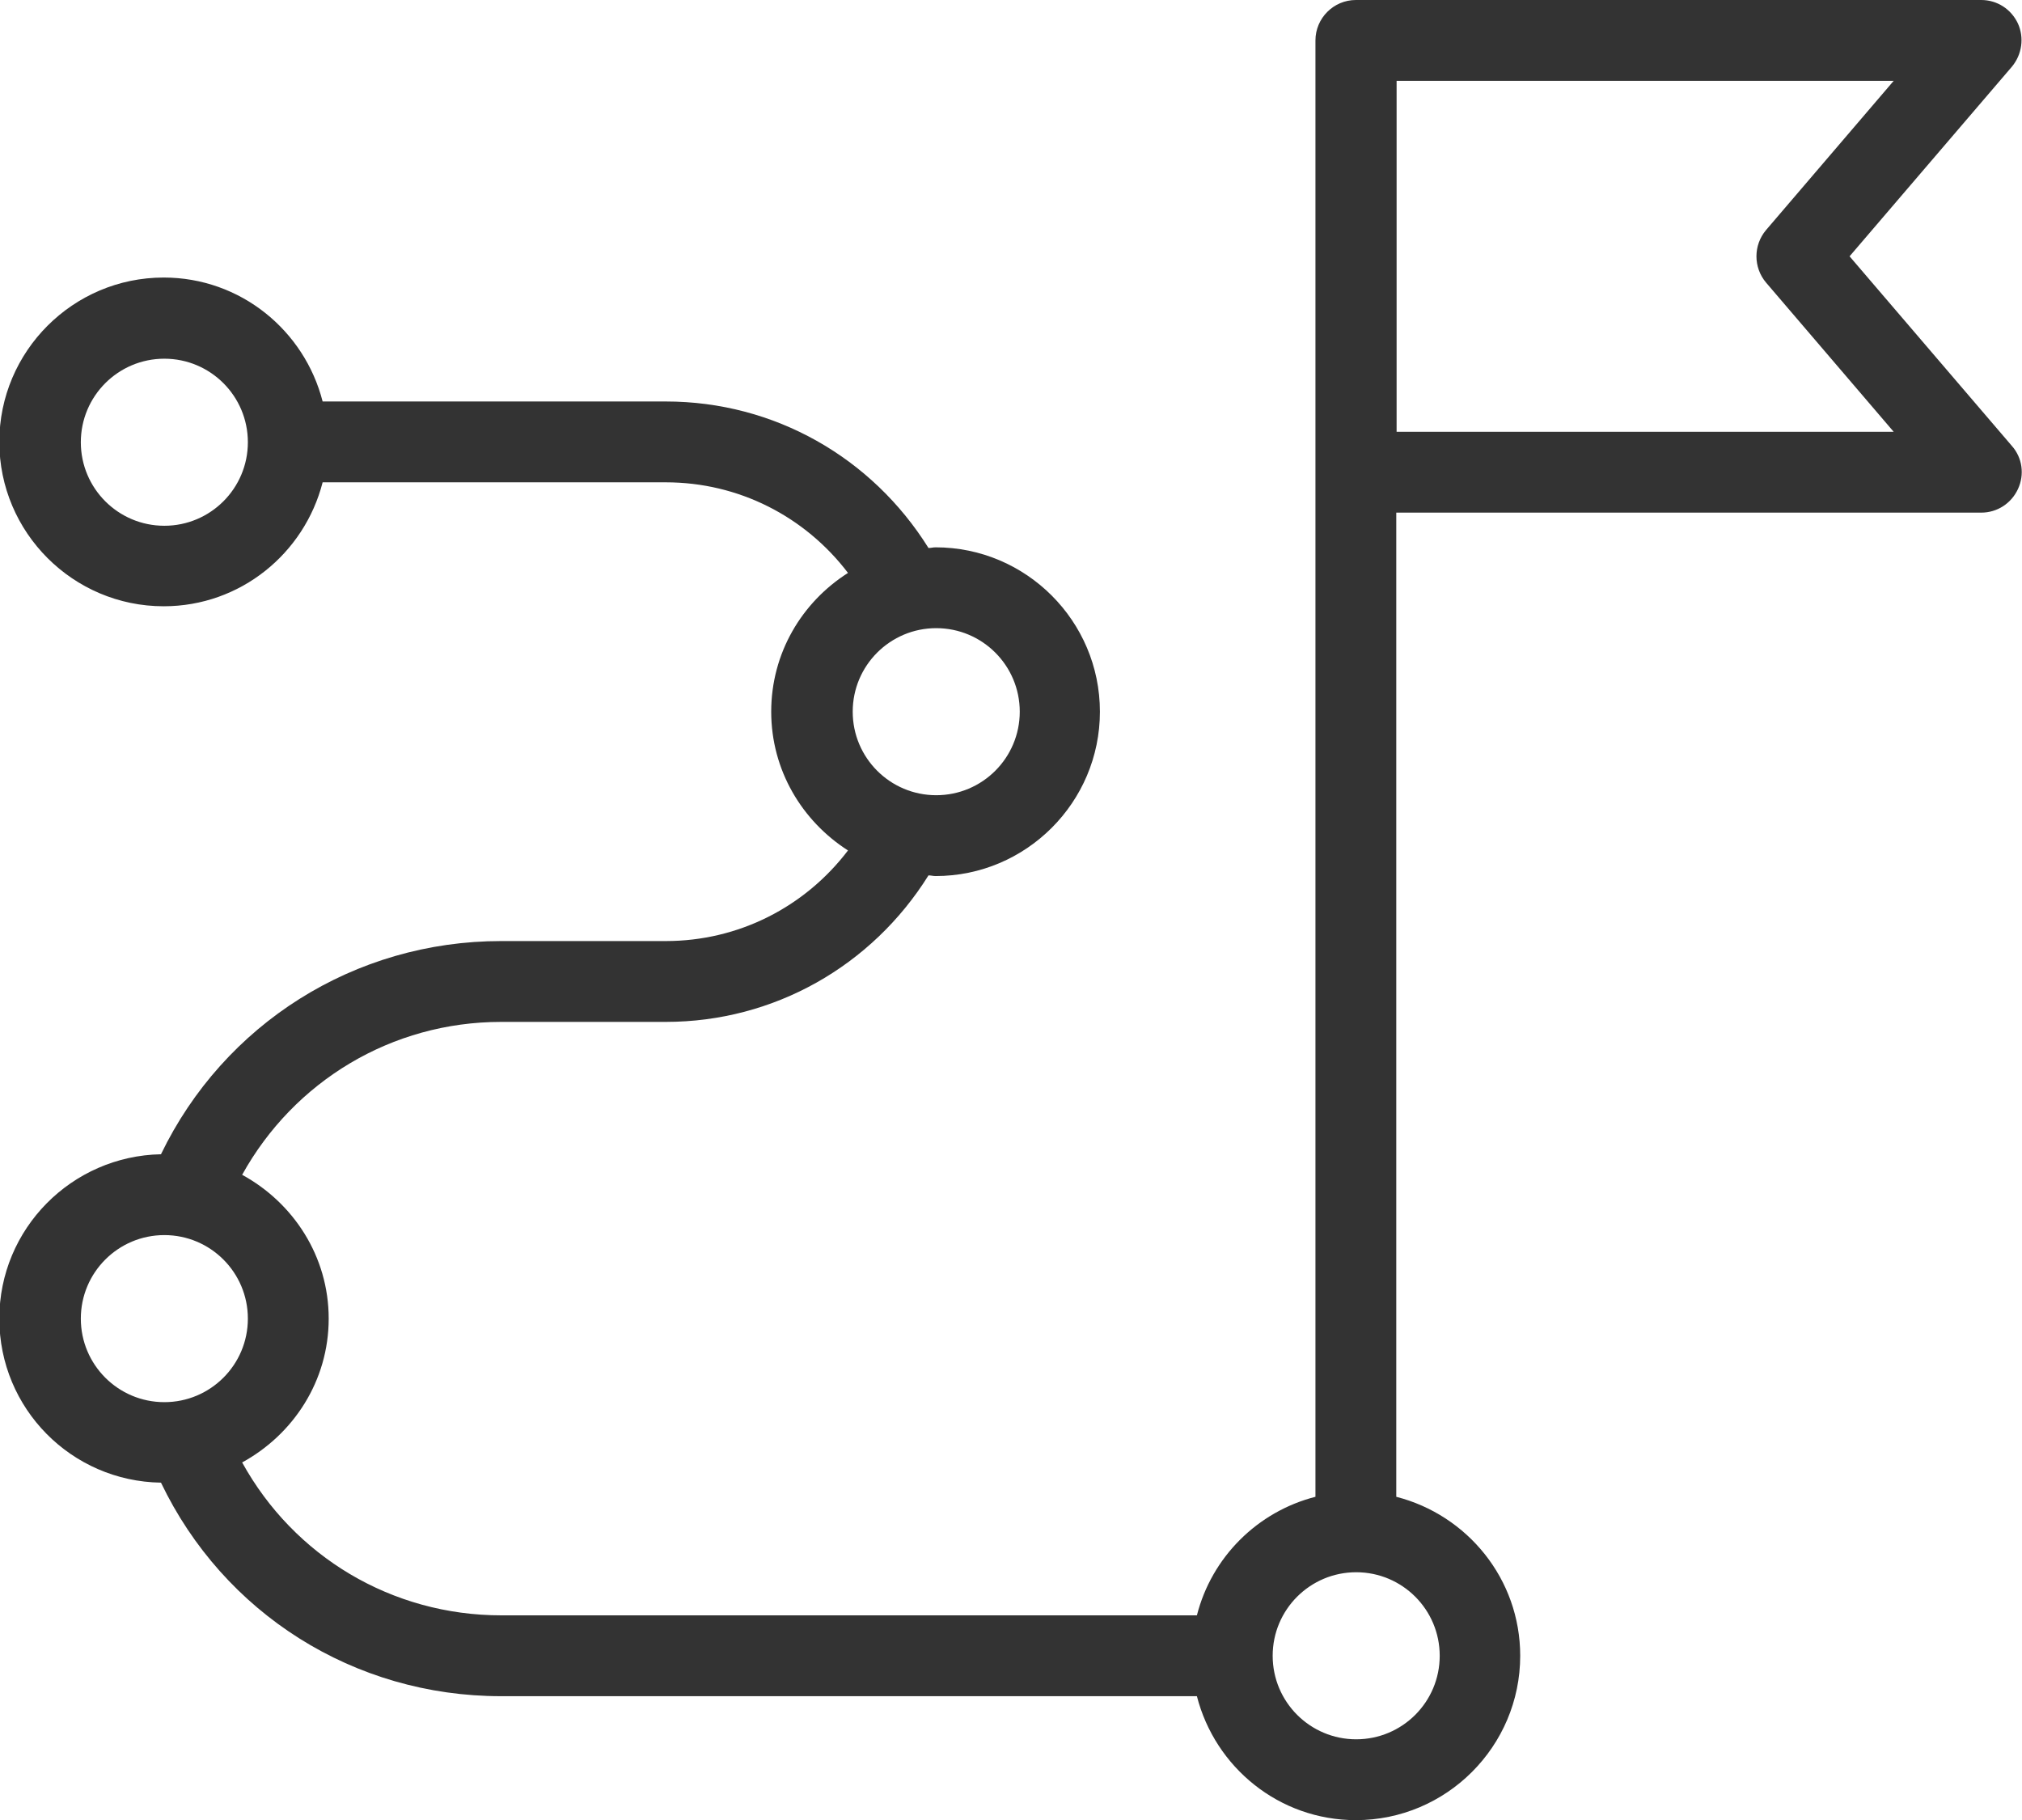 <?xml version="1.0" encoding="UTF-8"?>
<svg id="_레이어_2" data-name="레이어 2" xmlns="http://www.w3.org/2000/svg" viewBox="0 0 60.04 54.04">
  <defs>
    <style>
      .cls-1 {
        fill: #333;
        stroke-width: 0px;
      }
    </style>
  </defs>
  <g id="_레이어_1-2" data-name="레이어 1">
    <path class="cls-1" d="M54.92,7.61l4.82-5.63c.3-.36.37-.86.18-1.28-.2-.43-.62-.7-1.09-.7h-18.57c-.66,0-1.2.54-1.2,1.2v43.24c-1.72.44-3.08,1.79-3.52,3.52H14.89c-3.26,0-6.16-1.75-7.7-4.54,1.52-.83,2.57-2.42,2.57-4.27s-1.05-3.44-2.57-4.27c1.54-2.78,4.44-4.54,7.69-4.54h4.89c3.21,0,6.12-1.66,7.8-4.35.07,0,.14.02.21.02,2.69,0,4.88-2.19,4.88-4.88s-2.19-4.88-4.88-4.88c-.07,0-.14.02-.21.02-1.68-2.69-4.58-4.35-7.8-4.35h-10.19c-.54-2.11-2.44-3.68-4.72-3.68-2.69,0-4.88,2.19-4.88,4.88s2.19,4.88,4.88,4.88c2.28,0,4.18-1.57,4.72-3.68h10.19c2.16,0,4.13,1.01,5.41,2.69-1.37.87-2.28,2.38-2.28,4.12s.92,3.25,2.28,4.12c-1.28,1.68-3.25,2.69-5.41,2.69h-4.89c-4.35,0-8.23,2.46-10.1,6.33-2.65.05-4.8,2.21-4.8,4.88s2.14,4.83,4.8,4.87c1.86,3.88,5.73,6.34,10.1,6.34h20.66c.54,2.11,2.44,3.68,4.72,3.68,2.69,0,4.88-2.19,4.88-4.88,0-2.28-1.57-4.18-3.68-4.72V15.22h17.37c.47,0,.89-.27,1.09-.7.2-.43.13-.93-.18-1.28l-4.82-5.63ZM4.88,15.61c-1.37,0-2.48-1.11-2.48-2.48s1.11-2.48,2.48-2.48,2.48,1.11,2.48,2.48-1.11,2.48-2.48,2.48ZM30.28,21.13c0,1.37-1.11,2.48-2.48,2.48s-2.48-1.11-2.48-2.48,1.11-2.48,2.48-2.48,2.48,1.11,2.48,2.48ZM2.4,39.15c0-1.37,1.11-2.48,2.48-2.48s2.48,1.11,2.48,2.48-1.11,2.48-2.48,2.48-2.48-1.11-2.48-2.48ZM42.75,49.16c0,1.37-1.11,2.48-2.48,2.48s-2.48-1.11-2.48-2.48,1.11-2.48,2.48-2.48,2.48,1.11,2.48,2.48ZM41.47,12.82V2.4h14.76l-3.79,4.43c-.38.45-.38,1.11,0,1.56l3.79,4.43h-14.76Z"/>
  </g>
</svg>